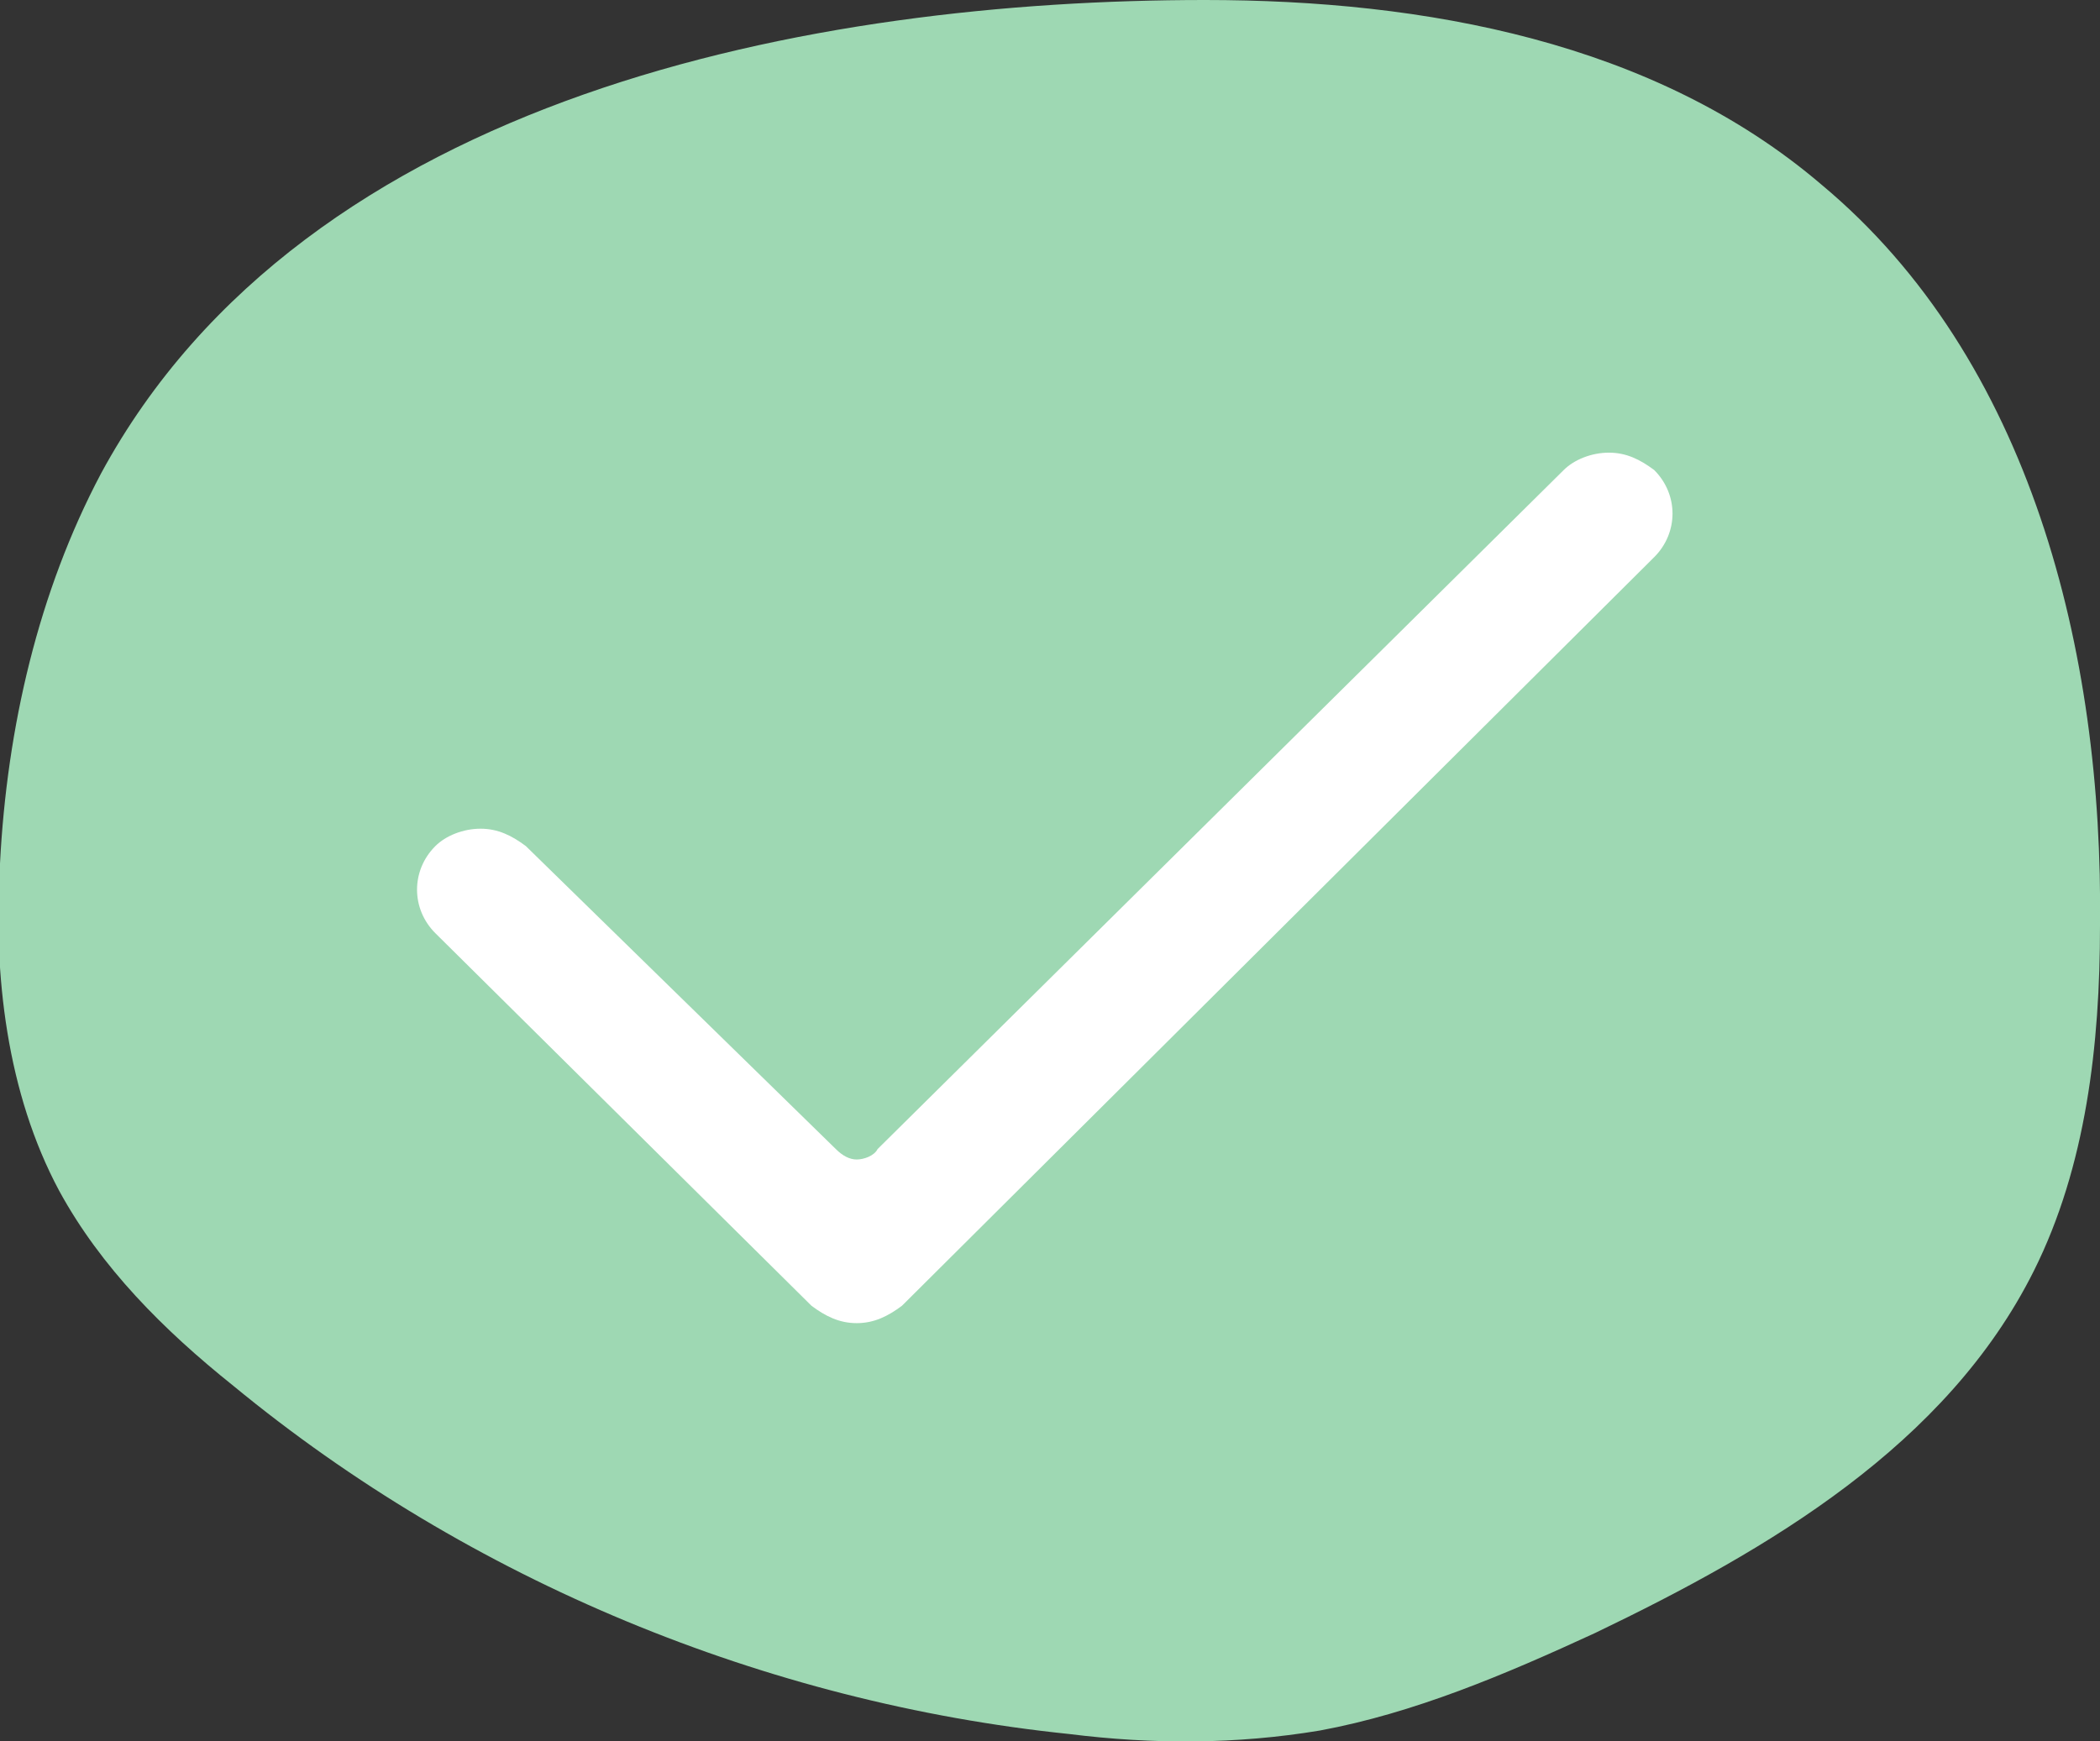 <?xml version="1.0" encoding="utf-8"?>
<!-- Generator: Adobe Illustrator 27.8.1, SVG Export Plug-In . SVG Version: 6.00 Build 0)  -->
<svg version="1.1" id="Layer_1" xmlns="http://www.w3.org/2000/svg" xmlns:xlink="http://www.w3.org/1999/xlink" x="0px" y="0px"
	 viewBox="0 0 60.3 50" style="enable-background:new 0 0 60.3 50;" xml:space="preserve">
<rect x="0" y="0" width="60.3" height="50" fill="#333333" stroke="none"/>
<style type="text/css">
	.st0{fill:#9ED8B3;}
	.st1{fill-rule:evenodd;clip-rule:evenodd;fill:#FFFFFF;}
</style>
<g>
	<path class="st0" d="M0,24.8c-0.2,3.2,0.2,6.6,1.7,9.4c1.2,2.2,3,4,5,5.6c6.8,5.6,15.3,9.1,24,10c2.4,0.3,4.8,0.3,7.2-0.1
		c2.7-0.5,5.3-1.6,7.9-2.8c5-2.4,10.1-5.4,12.6-10.4c1.5-3,1.9-6.5,1.9-9.9c0.1-7.9-2-16.3-8-21.3C47.5,1.2,40.9,0,34.6,0
		C23.4,0,8.8,2.7,2.9,13.6C1.1,17,0.2,20.9,0,24.8z"/>
	<path class="st1" d="M24.6,38c-0.5,0-0.9-0.2-1.3-0.5L12.5,26.8c-0.7-0.7-0.7-1.8,0-2.5c0.3-0.3,0.8-0.5,1.3-0.5
		c0.5,0,0.9,0.2,1.3,0.5L24,33c0.2,0.2,0.4,0.3,0.6,0.3c0.2,0,0.5-0.1,0.6-0.3l19.7-19.5c0.3-0.3,0.8-0.5,1.3-0.5
		c0.5,0,0.9,0.2,1.3,0.5c0.7,0.7,0.7,1.8,0,2.5L25.9,37.5C25.5,37.8,25.1,38,24.6,38z"/>
</g>
</svg>
